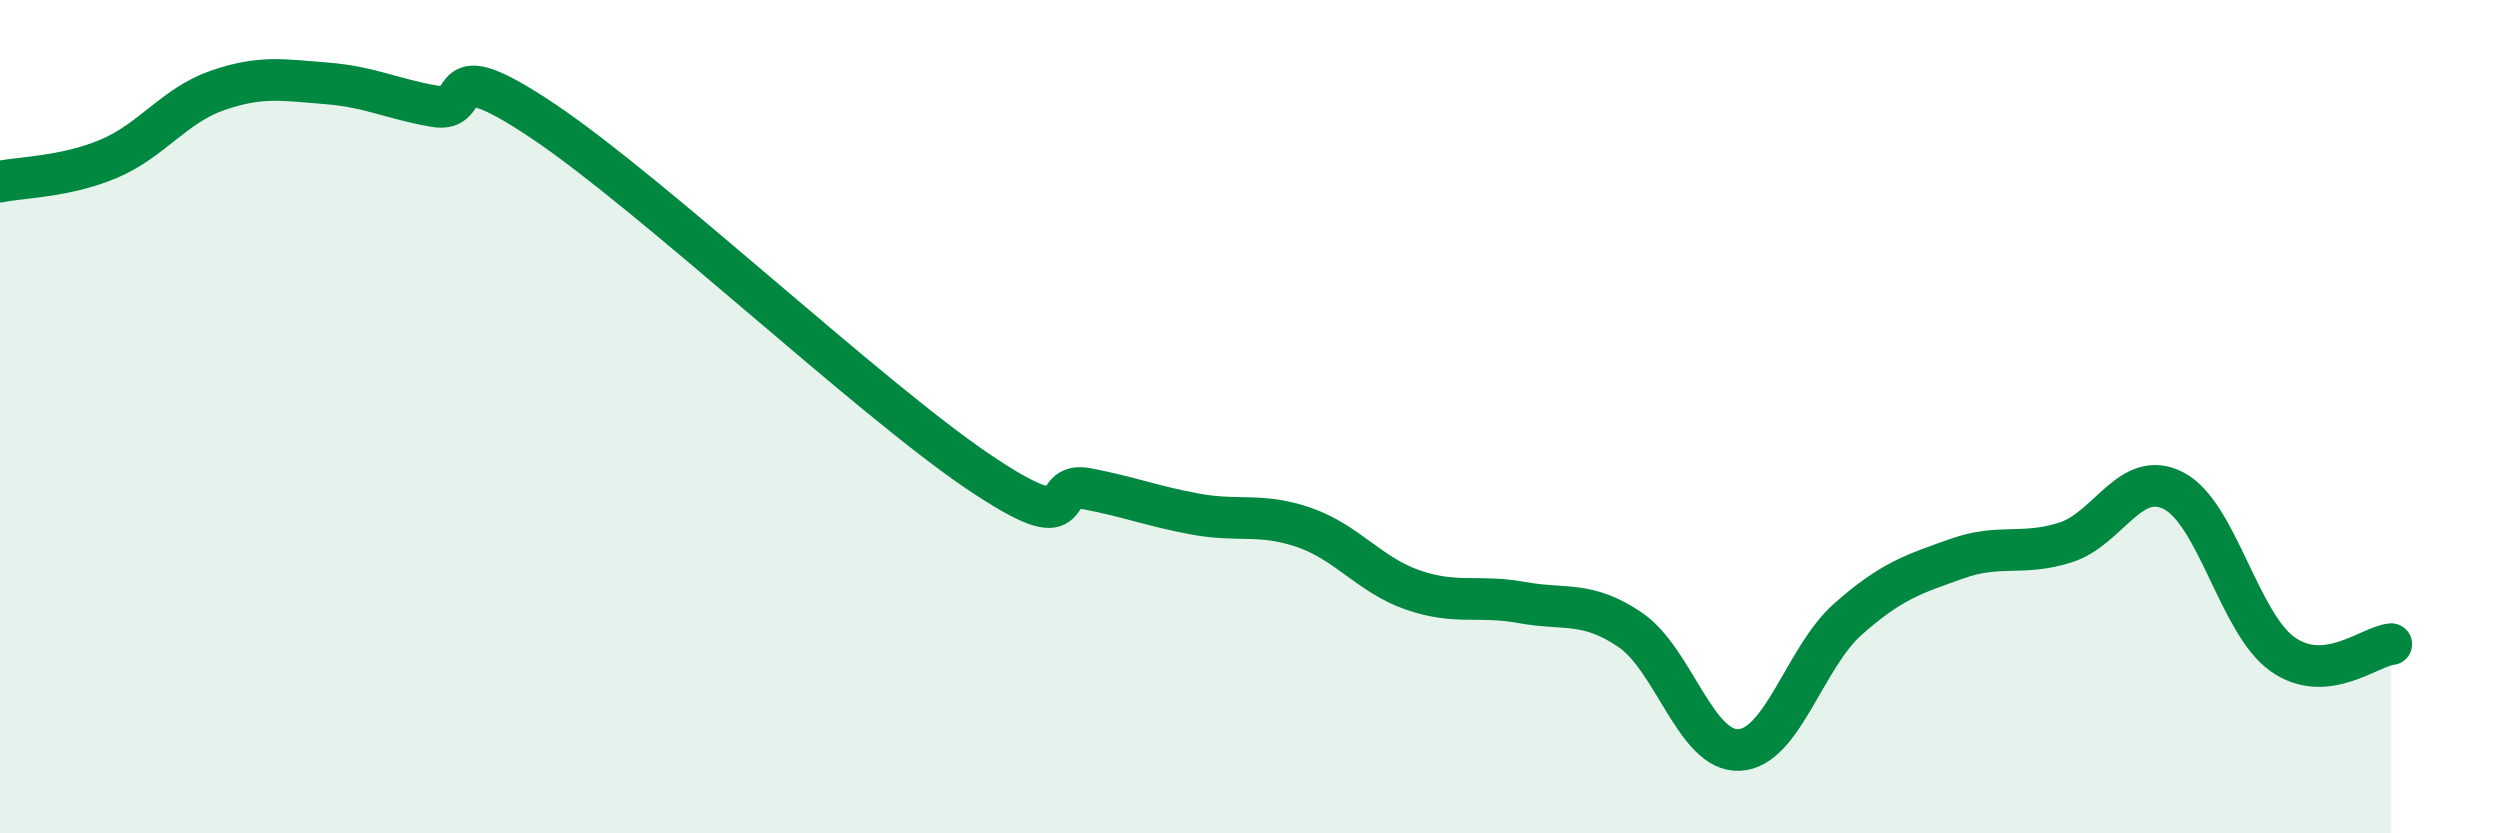 
    <svg width="60" height="20" viewBox="0 0 60 20" xmlns="http://www.w3.org/2000/svg">
      <path
        d="M 0,4.36 C 0.52,4.25 1.57,4.25 2.61,3.81 C 3.65,3.37 4.18,2.53 5.22,2.17 C 6.26,1.81 6.79,1.92 7.83,2 C 8.87,2.08 9.39,2.37 10.43,2.55 C 11.47,2.73 10.43,1.16 13.04,2.91 C 15.65,4.66 20.87,9.56 23.48,11.32 C 26.09,13.08 25.05,11.53 26.09,11.73 C 27.13,11.93 27.66,12.15 28.7,12.34 C 29.74,12.53 30.26,12.3 31.3,12.66 C 32.34,13.02 32.87,13.8 33.91,14.16 C 34.95,14.52 35.48,14.27 36.52,14.46 C 37.56,14.65 38.09,14.41 39.13,15.12 C 40.17,15.83 40.7,18.05 41.74,18 C 42.78,17.95 43.31,15.78 44.35,14.86 C 45.39,13.94 45.92,13.78 46.96,13.41 C 48,13.04 48.53,13.35 49.57,13.02 C 50.61,12.69 51.13,11.24 52.17,11.78 C 53.21,12.32 53.74,14.96 54.78,15.7 C 55.82,16.44 56.87,15.51 57.39,15.46L57.39 20L0 20Z"
        fill="#008740"
        opacity="0.1"
        stroke-linecap="round"
        stroke-linejoin="round"
      />
      <path
        d="M 0,4.36 C 0.52,4.25 1.57,4.25 2.61,3.81 C 3.65,3.37 4.18,2.53 5.22,2.17 C 6.26,1.81 6.79,1.92 7.83,2 C 8.87,2.08 9.39,2.37 10.43,2.55 C 11.47,2.73 10.43,1.16 13.04,2.91 C 15.65,4.66 20.87,9.56 23.48,11.32 C 26.09,13.08 25.05,11.53 26.09,11.73 C 27.13,11.93 27.66,12.15 28.7,12.34 C 29.74,12.53 30.26,12.3 31.3,12.66 C 32.34,13.02 32.87,13.8 33.91,14.16 C 34.95,14.52 35.48,14.27 36.52,14.46 C 37.56,14.65 38.09,14.41 39.13,15.12 C 40.17,15.83 40.7,18.05 41.74,18 C 42.78,17.95 43.31,15.78 44.35,14.86 C 45.39,13.94 45.92,13.78 46.96,13.41 C 48,13.04 48.53,13.35 49.57,13.02 C 50.61,12.69 51.13,11.24 52.17,11.78 C 53.21,12.32 53.74,14.96 54.78,15.7 C 55.82,16.44 56.87,15.51 57.39,15.46"
        stroke="#008740"
        stroke-width="1"
        fill="none"
        stroke-linecap="round"
        stroke-linejoin="round"
      />
    </svg>
  